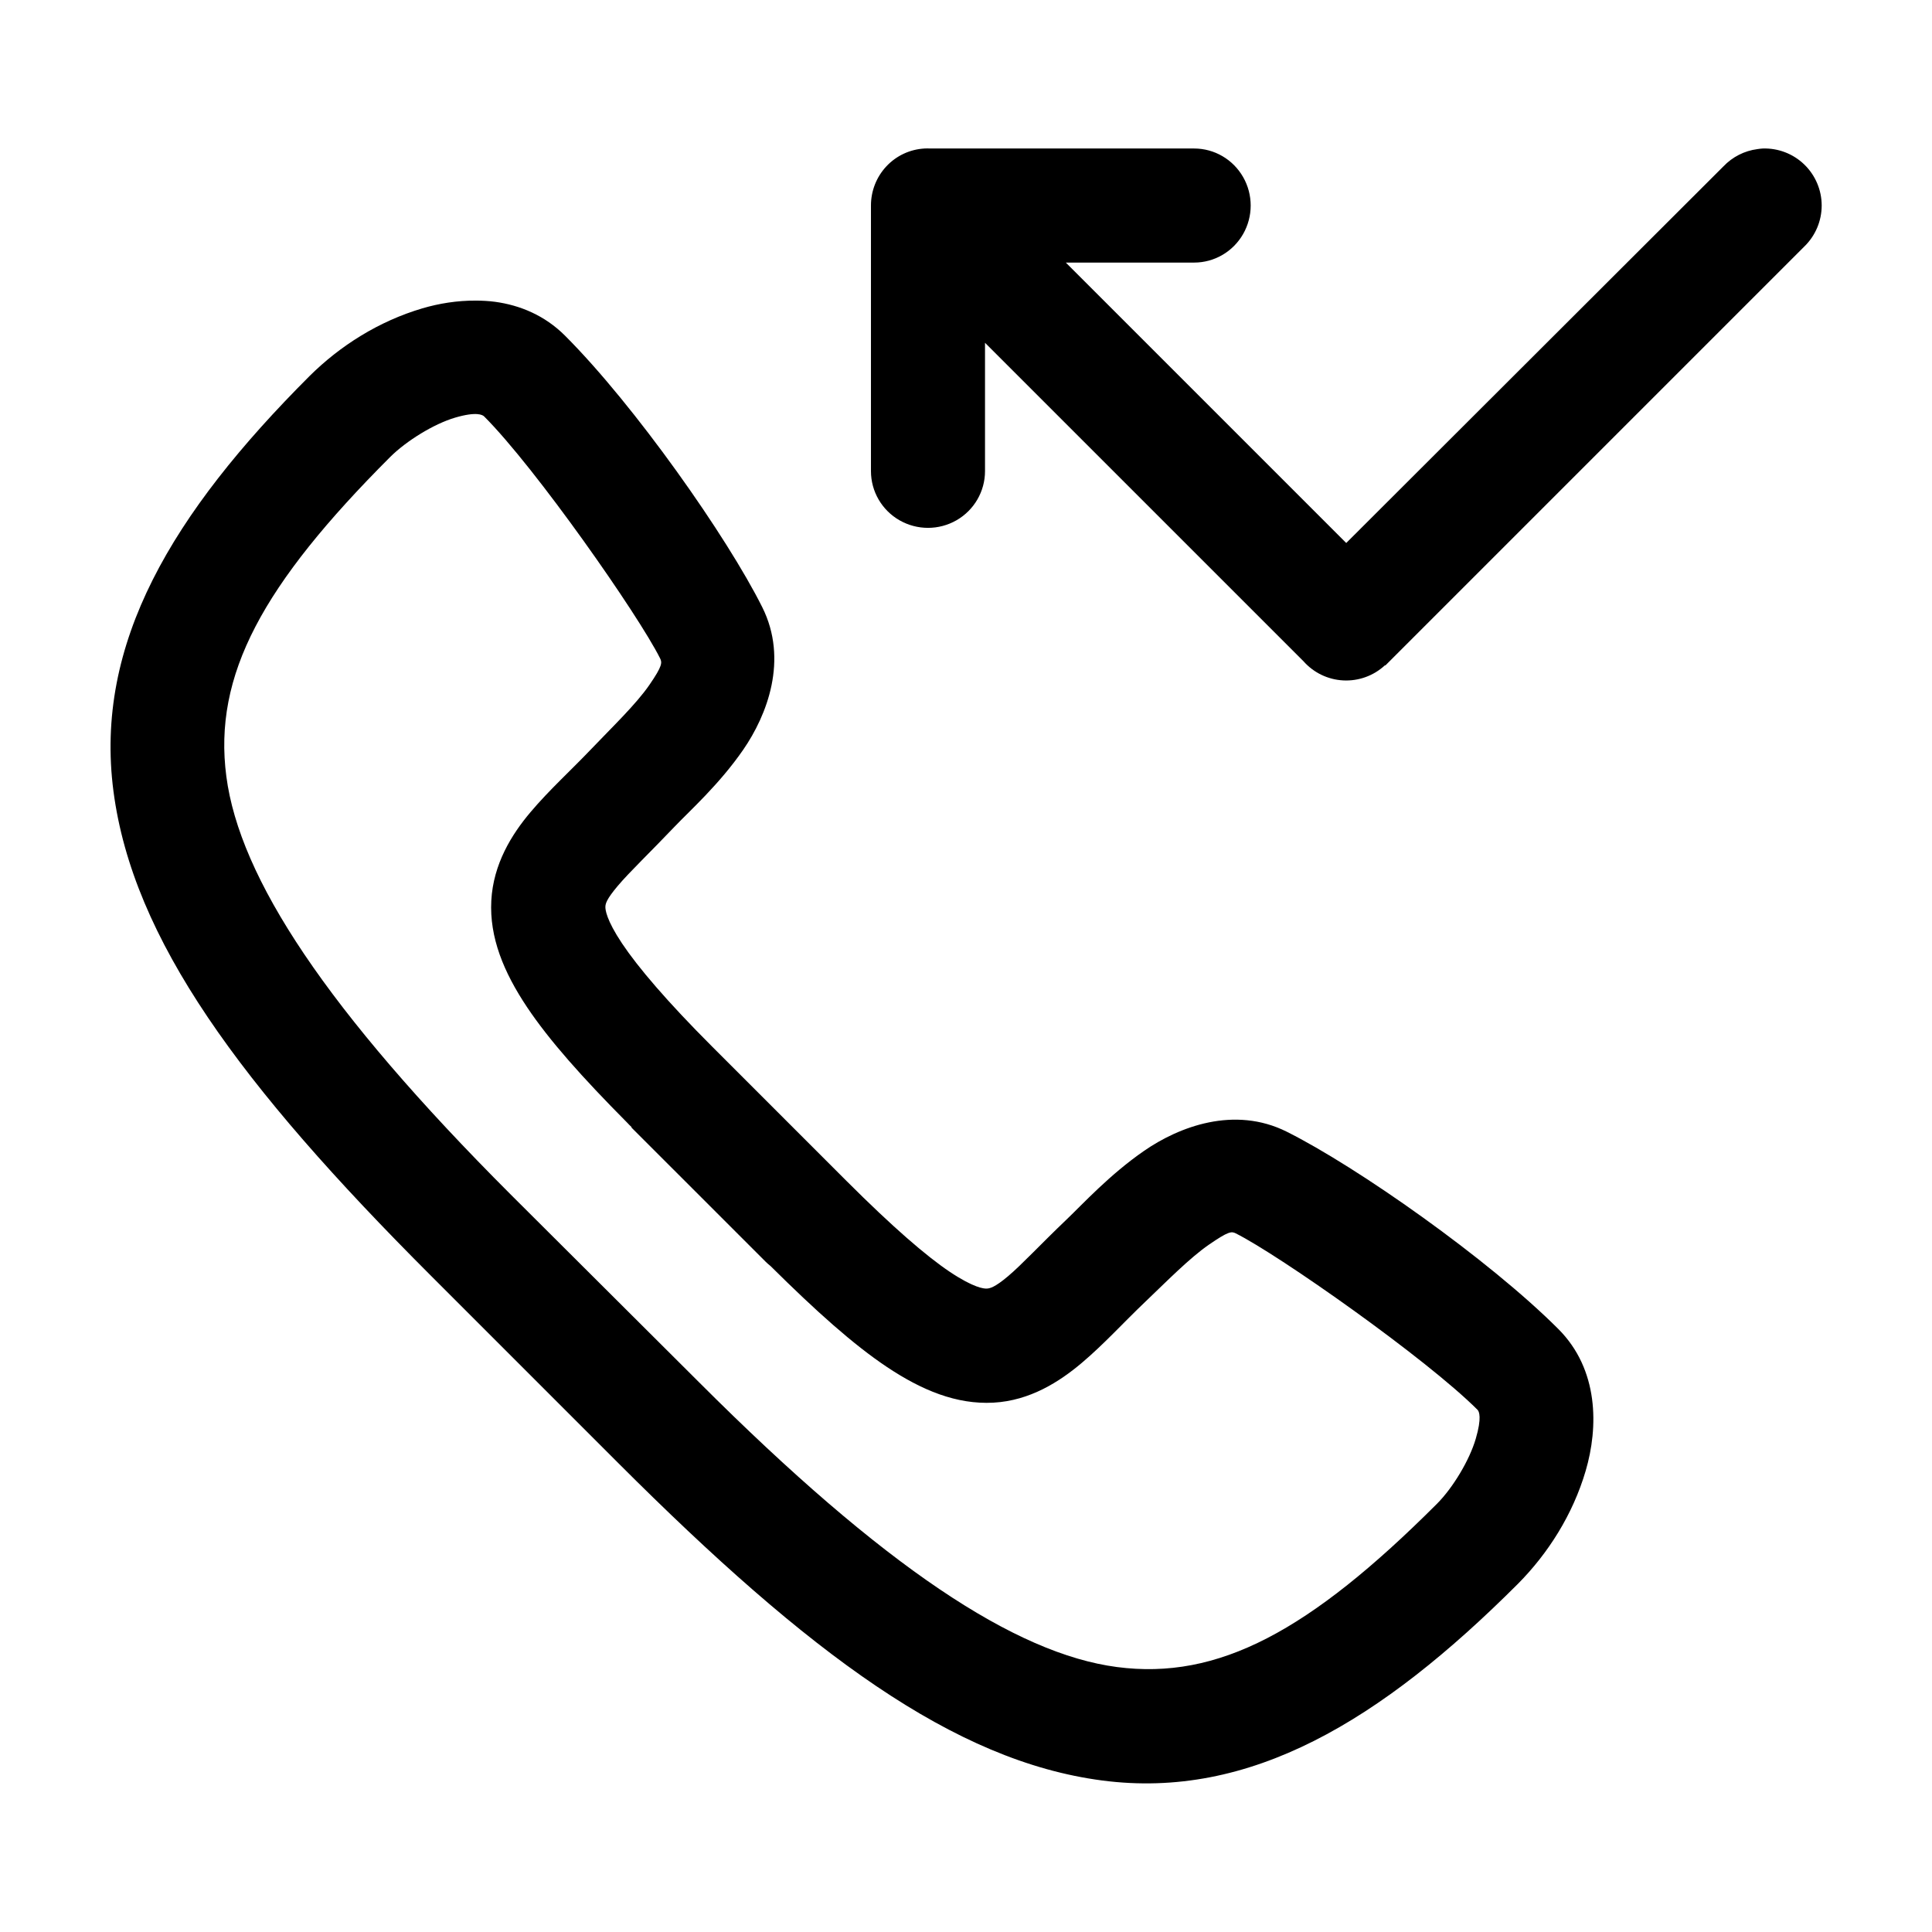 <?xml version="1.0" encoding="UTF-8"?>
<!-- Uploaded to: SVG Repo, www.svgrepo.com, Generator: SVG Repo Mixer Tools -->
<svg fill="#000000" width="800px" height="800px" version="1.1" viewBox="144 144 512 512" xmlns="http://www.w3.org/2000/svg">
 <path d="m388.98 183.36c-3.828 0.211-7.434 1.895-10.07 4.707s-4.106 6.539-4.098 10.41v0.156c-0.016 0.367-0.016 0.734 0 1.102v69.117c0 5.371 2.879 10.336 7.555 13.023 4.68 2.684 10.441 2.684 15.117 0 4.676-2.688 7.555-7.652 7.555-13.023v-34.008l84.391 84.387c2.691 3.047 6.492 4.879 10.551 5.086 4.059 0.207 8.031-1.23 11.016-3.984h0.16c0.051-0.051 0.105-0.102 0.156-0.156l110.84-110.84c2.945-2.852 4.609-6.773 4.613-10.871 0-4.098-1.668-8.023-4.613-10.871-2.949-2.848-6.926-4.379-11.023-4.238-0.473 0.031-0.945 0.082-1.414 0.16-3.426 0.449-6.594 2.062-8.977 4.562l-99.973 99.82-74.312-74.312h34.008c5.352 0 10.297-2.883 12.973-7.559 2.68-4.676 2.68-10.438 0-15.113-2.676-4.676-7.621-7.559-12.973-7.559h-69.906c-0.523-0.027-1.047-0.027-1.574 0zm-118.87 40.305c-4.973-0.039-9.82 0.77-14.168 2.047-11.598 3.418-21.875 9.965-29.914 17.949-36.383 36.383-57.098 70.863-51.957 110.05 5.144 39.188 33.48 77.723 84.074 128.31l49.75 49.754c50.594 50.594 88.973 78.93 128.16 84.07 39.188 5.144 73.828-15.73 110.21-52.109 7.981-8.039 14.531-18.316 17.945-29.914 3.418-11.598 3.516-26.871-7.242-37.629-18.484-18.484-53.305-42.949-71.949-52.27-13.941-6.973-28.617-1.289-37.785 5.035-9.168 6.328-16.301 14.141-20.625 18.266-6.769 6.453-11.789 11.883-15.43 14.957-3.637 3.074-4.914 3.266-5.668 3.305-0.75 0.051-3.457-0.199-9.762-4.406-6.262-4.184-15.32-12.031-27.234-23.934-0.055-0.051-0.105-0.105-0.16-0.156l-35.582-35.582c-12.023-12.023-19.723-21.094-23.93-27.395-4.203-6.301-4.449-9.008-4.406-9.762 0.039-0.75 0.23-1.871 3.305-5.512 3.074-3.637 8.504-8.812 14.957-15.586 4.121-4.324 11.938-11.297 18.262-20.465 6.328-9.172 12.012-23.844 5.039-37.785-9.32-18.645-33.785-53.469-52.27-71.953-5.379-5.379-11.957-8.078-18.578-8.973-1.656-0.223-3.379-0.301-5.039-0.316zm0.316 30.07c1.168 0.078 1.676 0.418 1.887 0.633 13.625 13.621 40.859 52.586 46.605 64.078 0.559 1.121 0.703 1.953-2.836 7.082-3.539 5.133-9.898 11.215-15.27 16.848-5.699 5.977-11.223 10.934-16.219 16.848-4.996 5.91-9.867 13.727-10.391 23.457-0.52 9.734 3.277 18.938 9.445 28.184 5.93 8.879 14.684 18.688 26.609 30.699 0.348 0.387 0.715 0.754 1.102 1.102v0.16l35.582 35.578c0.398 0.391 0.82 0.762 1.258 1.105 12.02 11.93 21.977 20.836 30.859 26.762 9.246 6.172 18.449 9.969 28.184 9.449 9.73-0.523 17.543-5.555 23.457-10.551 5.914-4.996 10.871-10.52 16.848-16.215 5.633-5.371 11.715-11.574 16.844-15.113 5.133-3.539 5.961-3.555 7.086-2.992 11.492 5.746 50.453 33.137 64.078 46.758 0.43 0.43 1.195 2.059-0.473 7.715-1.664 5.656-6.019 12.918-10.234 17.16-33.855 33.859-58.016 46.82-84.859 43.297-26.844-3.523-61.68-26.41-110.68-75.414l-49.91-49.75c-49-49.004-71.891-83.996-75.414-110.84-3.523-26.84 9.598-50.844 43.453-84.703 4.242-4.211 11.508-8.723 17.164-10.391 2.824-0.832 4.656-1.02 5.824-0.945z"/>
</svg>